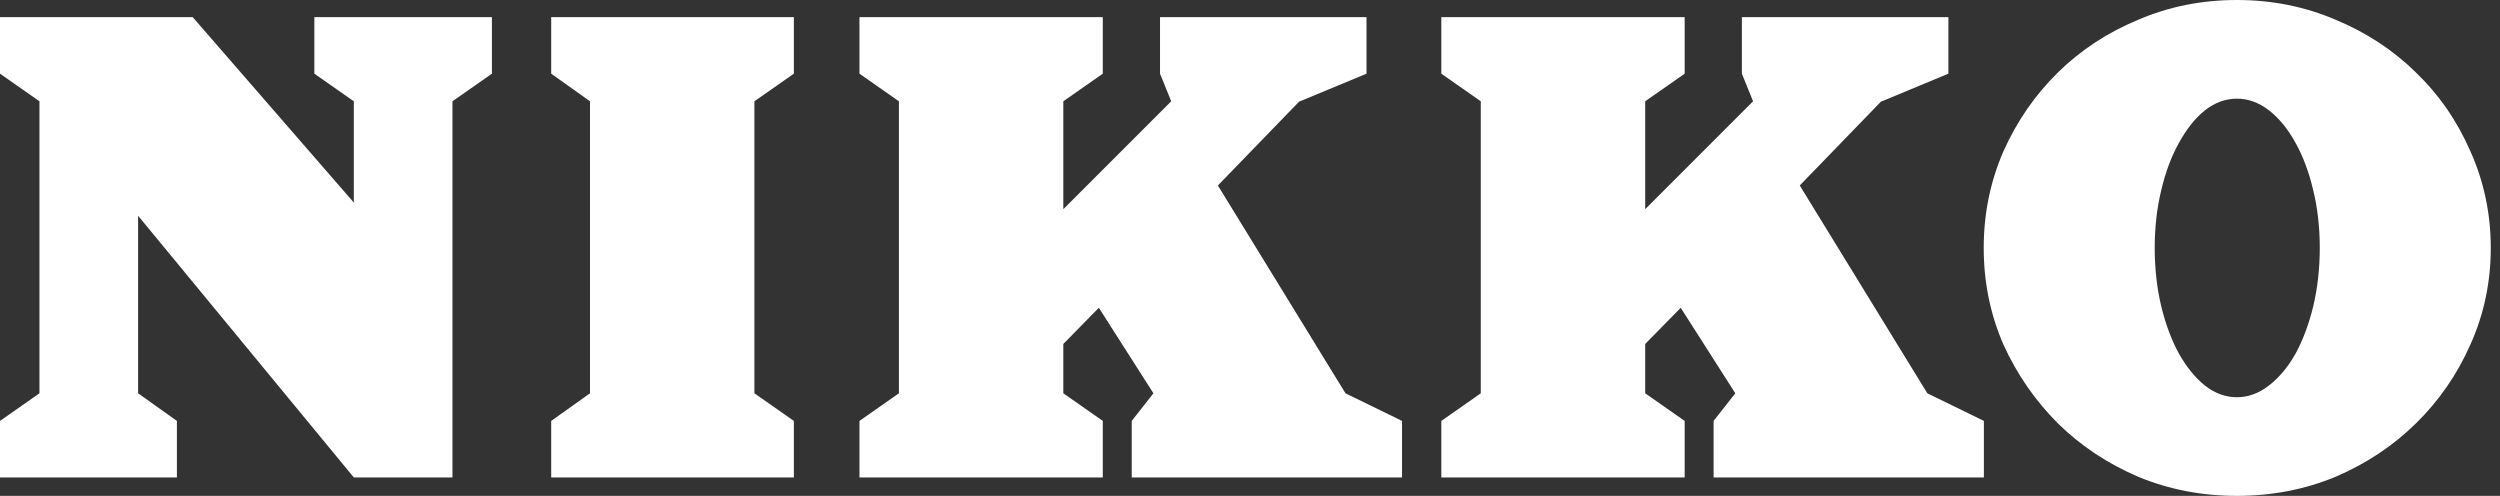 <svg width="121" height="24" viewBox="0 0 121 24" fill="none" xmlns="http://www.w3.org/2000/svg">
<rect x="0" y="0" width="121" height="24" fill="#333333" stroke="none"/>
<path fill-rule="evenodd" clip-rule="evenodd" d="M108.266 0C109.964 0 111.555 0.318 113.041 0.955C114.526 1.57 115.821 2.419 116.924 3.501C118.049 4.584 118.929 5.857 119.566 7.321C120.224 8.785 120.553 10.345 120.553 12C120.553 13.655 120.224 15.215 119.566 16.679C118.929 18.122 118.049 19.395 116.924 20.499C115.821 21.581 114.526 22.44 113.041 23.077C111.555 23.692 109.964 24 108.266 24C106.569 24 104.977 23.692 103.492 23.077C102.006 22.44 100.712 21.581 99.609 20.499C98.505 19.395 97.624 18.122 96.967 16.679C96.33 15.215 96.012 13.655 96.012 12C96.012 10.345 96.33 8.785 96.967 7.321C97.624 5.857 98.505 4.584 99.609 3.501C100.712 2.419 102.006 1.57 103.492 0.955C104.977 0.318 106.569 0 108.266 0ZM108.266 19.226C108.818 19.226 109.338 19.035 109.826 18.652C110.314 18.271 110.739 17.761 111.099 17.125C111.46 16.467 111.746 15.703 111.959 14.833C112.171 13.942 112.277 12.997 112.277 12C112.277 11.003 112.171 10.069 111.959 9.199C111.746 8.308 111.46 7.544 111.099 6.907C110.739 6.249 110.314 5.729 109.826 5.347C109.338 4.966 108.818 4.775 108.266 4.775C107.715 4.775 107.195 4.966 106.707 5.347C106.24 5.729 105.826 6.249 105.465 6.907C105.105 7.544 104.818 8.308 104.606 9.199C104.394 10.069 104.288 11.003 104.288 12C104.288 12.997 104.394 13.942 104.606 14.833C104.818 15.703 105.105 16.467 105.465 17.125C105.826 17.761 106.24 18.271 106.707 18.652C107.195 19.035 107.715 19.226 108.266 19.226ZM87.108 8.977L93.283 19.035L96.02 20.372V23.109H82.938V20.372L83.989 19.035L81.347 14.897L79.628 16.648V19.035L81.538 20.372V23.109H69.76V20.372L71.67 19.035V4.902L69.76 3.566V0.828H81.538V3.566L79.628 4.902V10.123L84.848 4.902L84.307 3.566V0.828H94.302V3.566L91.087 4.902H91.055L87.108 8.977ZM65.121 19.035L58.946 8.977L62.893 4.902H62.924L66.139 3.566V0.828H56.145V3.566L56.686 4.902L51.465 10.123V4.902L53.375 3.566V0.828H41.598V3.566L43.508 4.902V19.035L41.598 20.372V23.109H53.375V20.372L51.465 19.035V16.648L53.184 14.897L55.826 19.035L54.776 20.372V23.109H67.858V20.372L65.121 19.035ZM26.678 0.828H38.423V3.566L36.513 4.902V19.035L38.423 20.372V23.109H26.678V20.372L28.556 19.035V4.902L26.678 3.566V0.828ZM23.809 0.828H15.215V3.566L17.125 4.902V9.804L9.326 0.828H0V3.566L1.91 4.902V19.035L0 20.372V23.109H8.562V20.372L6.684 19.035V10.441L17.125 23.109H21.899V4.902L23.809 3.566V0.828Z" fill="white"/>
</svg>
